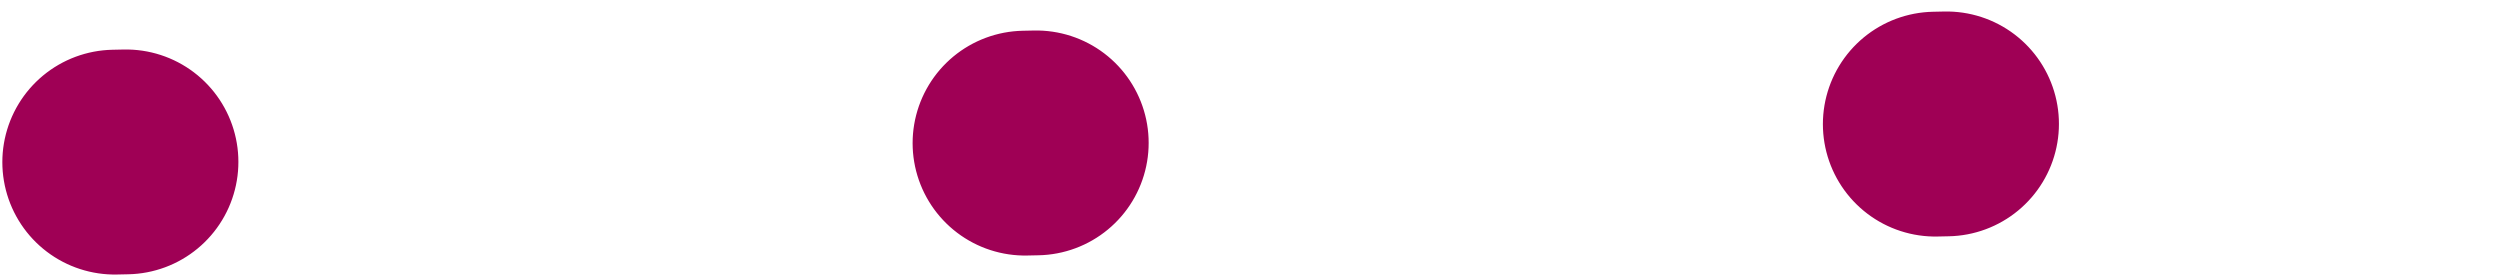 <?xml version="1.0" encoding="UTF-8"?> <svg xmlns="http://www.w3.org/2000/svg" width="55.603" height="6.157" viewBox="0 0 55.603 6.157"><g id="dreipunkt" transform="translate(2.552 2.552)"><line id="Linie_3" data-name="Linie 3" y1="1.054" x2="50.5" fill="none" stroke="#9f0055" stroke-linecap="round" stroke-width="5" stroke-dasharray="0.25 20"></line></g></svg> 